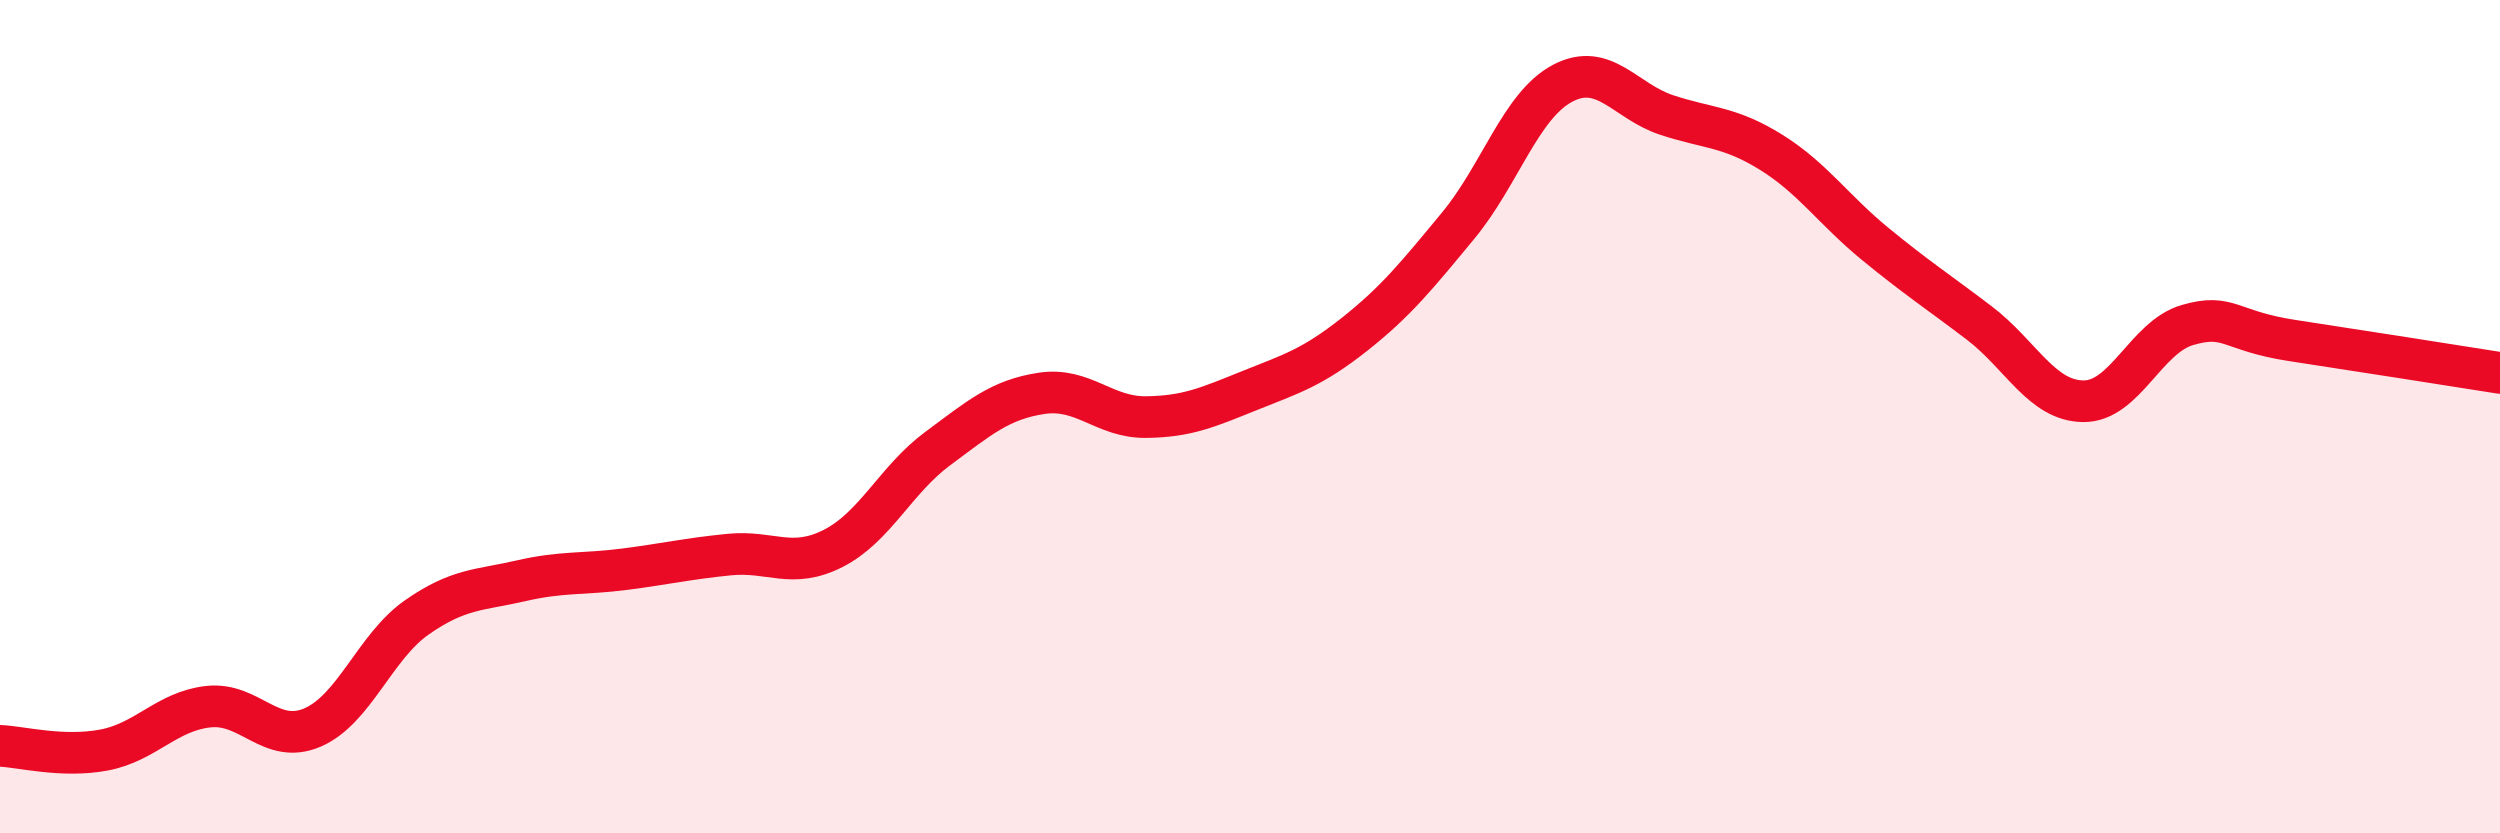 
    <svg width="60" height="20" viewBox="0 0 60 20" xmlns="http://www.w3.org/2000/svg">
      <path
        d="M 0,17.9 C 0.5,17.92 1.5,18.19 2.5,18 C 3.5,17.81 4,17.07 5,16.96 C 6,16.85 6.5,17.89 7.5,17.46 C 8.5,17.03 9,15.52 10,14.82 C 11,14.12 11.5,14.17 12.5,13.94 C 13.5,13.71 14,13.79 15,13.66 C 16,13.53 16.5,13.41 17.5,13.31 C 18.5,13.21 19,13.67 20,13.16 C 21,12.65 21.5,11.51 22.5,10.77 C 23.5,10.03 24,9.59 25,9.44 C 26,9.29 26.5,10.02 27.5,10.01 C 28.5,10 29,9.77 30,9.37 C 31,8.97 31.5,8.82 32.5,8.03 C 33.5,7.24 34,6.62 35,5.41 C 36,4.2 36.5,2.53 37.5,2 C 38.5,1.47 39,2.43 40,2.76 C 41,3.09 41.5,3.03 42.5,3.65 C 43.5,4.27 44,5.03 45,5.85 C 46,6.67 46.5,6.99 47.5,7.75 C 48.5,8.51 49,9.62 50,9.63 C 51,9.64 51.5,8.09 52.5,7.8 C 53.5,7.51 53.5,7.94 55,8.17 C 56.5,8.4 59,8.79 60,8.95L60 20L0 20Z"
        fill="#EB0A25"
        opacity="0.1"
        stroke-linecap="round"
        stroke-linejoin="round"
      />
      <path
        d="M 0,17.9 C 0.5,17.92 1.5,18.19 2.5,18 C 3.5,17.81 4,17.07 5,16.96 C 6,16.85 6.5,17.89 7.5,17.46 C 8.5,17.03 9,15.52 10,14.82 C 11,14.12 11.5,14.17 12.5,13.94 C 13.5,13.71 14,13.79 15,13.66 C 16,13.53 16.5,13.41 17.5,13.31 C 18.5,13.21 19,13.67 20,13.16 C 21,12.65 21.5,11.51 22.5,10.77 C 23.5,10.03 24,9.59 25,9.44 C 26,9.29 26.5,10.02 27.5,10.01 C 28.5,10 29,9.77 30,9.37 C 31,8.97 31.5,8.82 32.5,8.03 C 33.5,7.24 34,6.62 35,5.41 C 36,4.2 36.5,2.53 37.5,2 C 38.5,1.47 39,2.43 40,2.76 C 41,3.09 41.5,3.03 42.5,3.65 C 43.5,4.27 44,5.03 45,5.85 C 46,6.67 46.5,6.99 47.5,7.75 C 48.5,8.51 49,9.62 50,9.63 C 51,9.64 51.5,8.09 52.5,7.8 C 53.5,7.51 53.5,7.94 55,8.17 C 56.5,8.4 59,8.79 60,8.95"
        stroke="#EB0A25"
        stroke-width="1"
        fill="none"
        stroke-linecap="round"
        stroke-linejoin="round"
      />
    </svg>
  